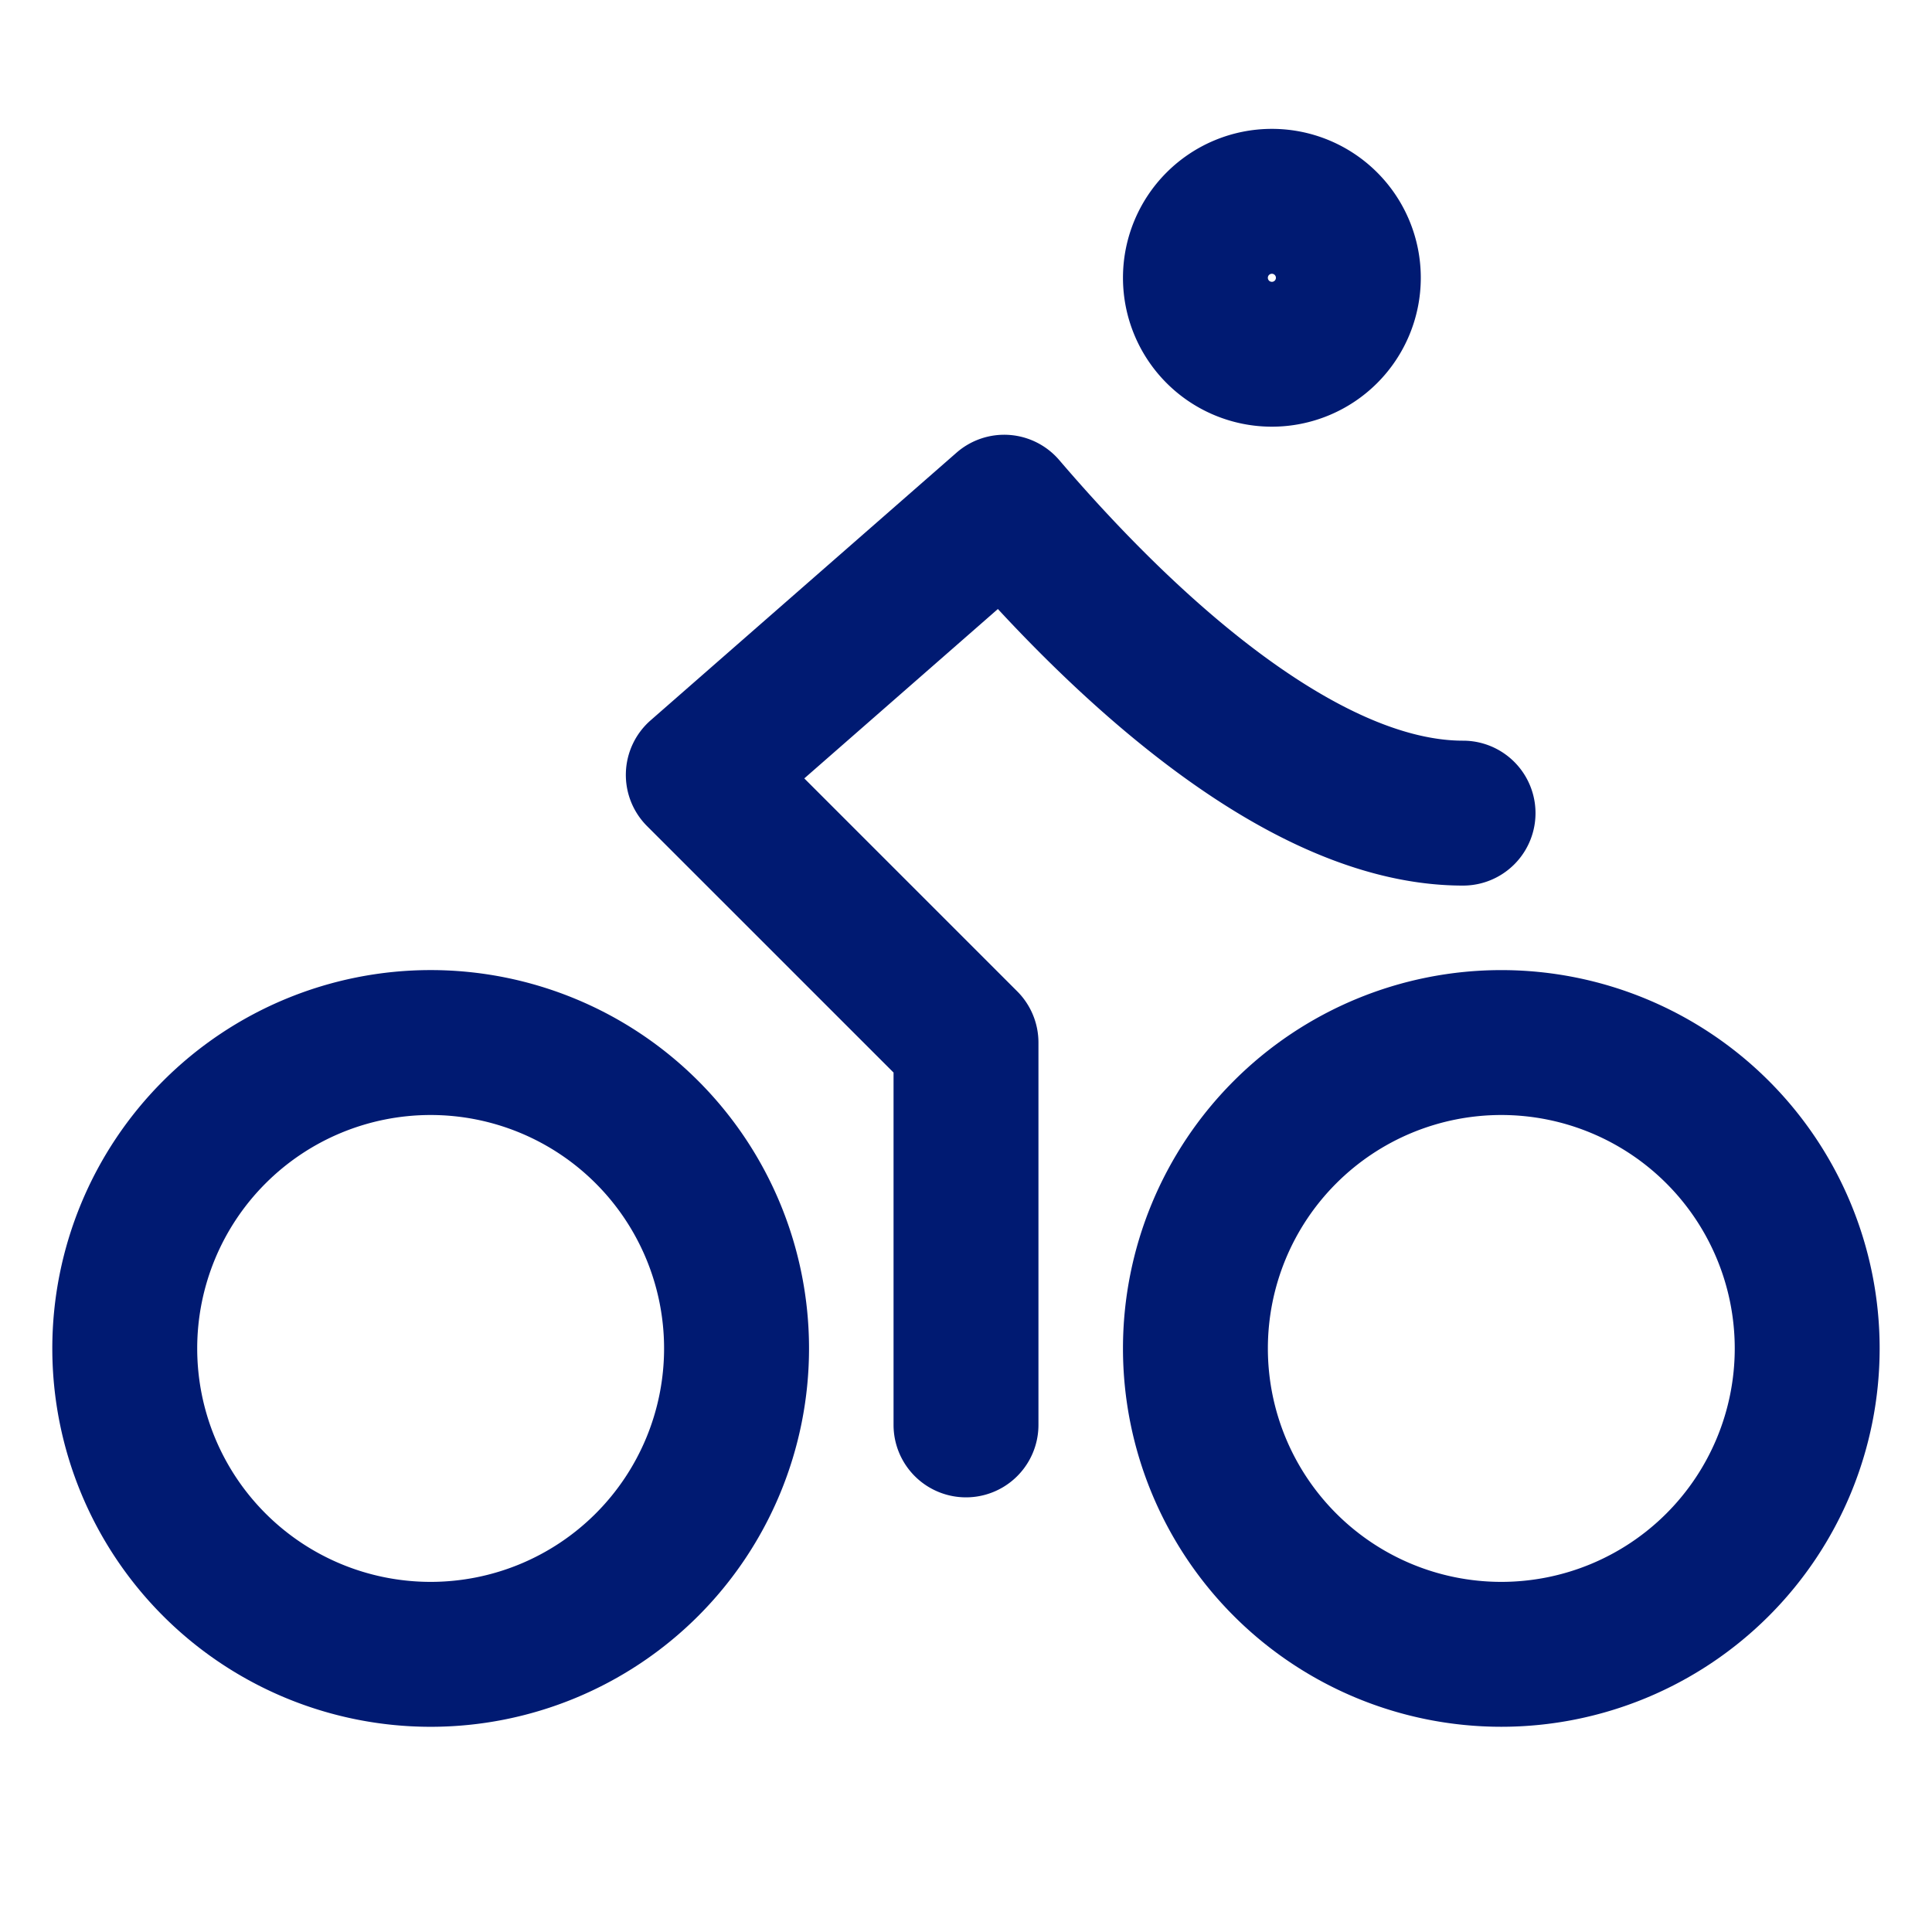 <svg xmlns="http://www.w3.org/2000/svg" width="40" height="40" fill="none"><g><path fill="#001A72" fill-rule="evenodd" d="M26.333 5.668a.083.083 0 1 0 0 .167.083.083 0 0 0 0-.167Zm-3.083.083a3.083 3.083 0 1 1 6.166 0 3.083 3.083 0 0 1-6.166 0Zm-2.351 3.254c.4.029.77.216 1.031.52.771.9 2.123 2.398 3.713 3.661 1.644 1.306 3.28 2.149 4.648 2.149a1.5 1.5 0 1 1 0 3c-2.432 0-4.753-1.401-6.514-2.8-1.22-.969-2.296-2.04-3.117-2.926l-4.008 3.507 4.408 4.408a1.5 1.5 0 0 1 .44 1.06v7.917a1.5 1.5 0 0 1-3 0v-7.295l-5.103-5.102a1.5 1.5 0 0 1 .073-2.19l6.334-5.542a1.5 1.5 0 0 1 1.095-.367ZM8.916 23.085a4.833 4.833 0 1 0 0 9.666 4.833 4.833 0 0 0 0-9.666Zm-7.833 4.833a7.833 7.833 0 1 1 15.667 0 7.833 7.833 0 0 1-15.667 0Zm30-4.833a4.833 4.833 0 1 0 0 9.666 4.833 4.833 0 0 0 0-9.666Zm-7.833 4.833a7.833 7.833 0 1 1 15.666 0 7.833 7.833 0 0 1-15.666 0Z" clip-rule="evenodd"/></g></svg>